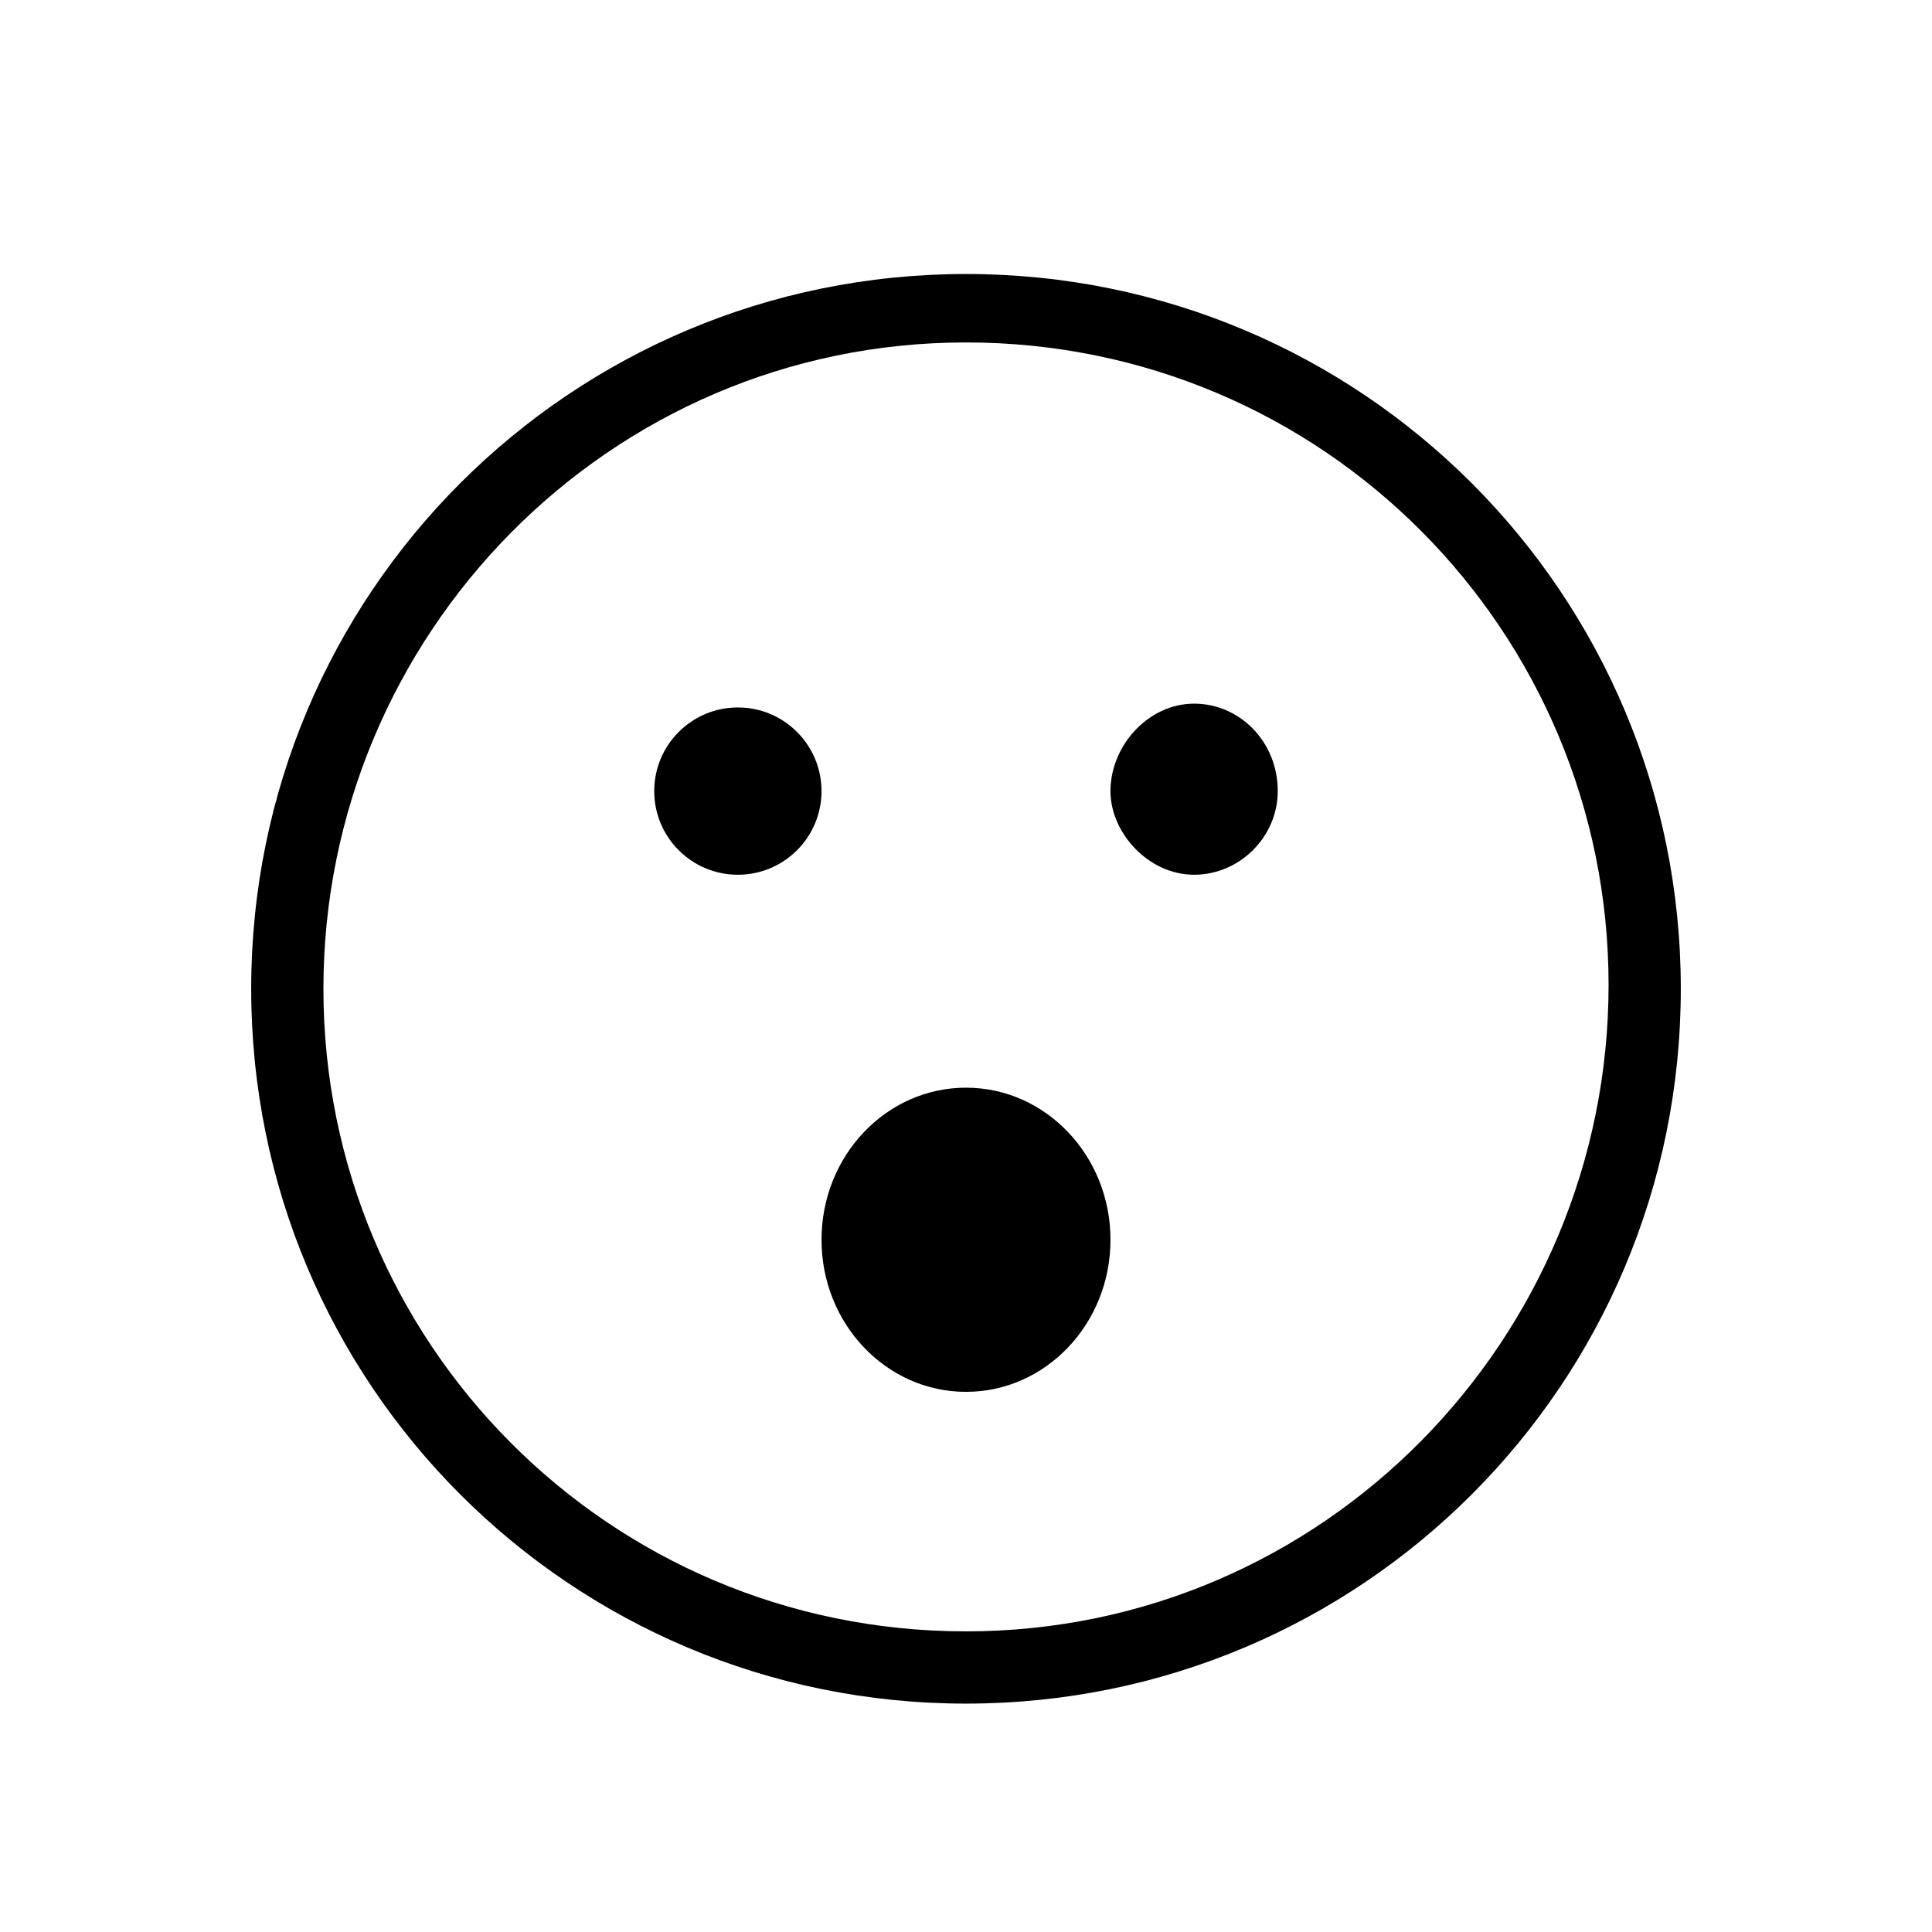 <?xml version="1.0" encoding="UTF-8"?>
<!-- Uploaded to: ICON Repo, www.svgrepo.com, Generator: ICON Repo Mixer Tools -->
<svg fill="#000000" width="800px" height="800px" version="1.1" viewBox="144 144 512 512" xmlns="http://www.w3.org/2000/svg">
 <g>
  <path d="m400 234.75c94.715 0 170.29 76.578 170.29 170.29-0.004 93.707-75.574 171.29-170.29 171.29-94.719 0-170.29-76.578-170.29-170.29 0-93.707 75.57-171.29 170.29-171.29m0-18.137c-104.79 0-189.43 84.641-189.43 189.43 0 104.79 84.641 189.43 189.43 189.43s189.43-84.641 189.43-189.43c-0.004-104.79-84.645-189.43-189.43-189.43z"/>
  <path d="m361.71 353.65c0 12.242-9.926 22.168-22.168 22.168-12.246 0-22.168-9.926-22.168-22.168 0-12.242 9.922-22.168 22.168-22.168 12.242 0 22.168 9.926 22.168 22.168"/>
  <path d="m482.62 353.65c0 12.09-10.078 22.168-22.168 22.168-12.09 0-22.168-11.082-22.168-22.168 0-12.09 10.078-23.176 22.168-23.176 12.09 0 22.168 10.078 22.168 23.176"/>
  <path d="m438.29 472.55c0 22.262-17.145 40.305-38.289 40.305-21.148 0-38.289-18.043-38.289-40.305 0-22.258 17.141-40.305 38.289-40.305 21.145 0 38.289 18.047 38.289 40.305"/>
 </g>
</svg>